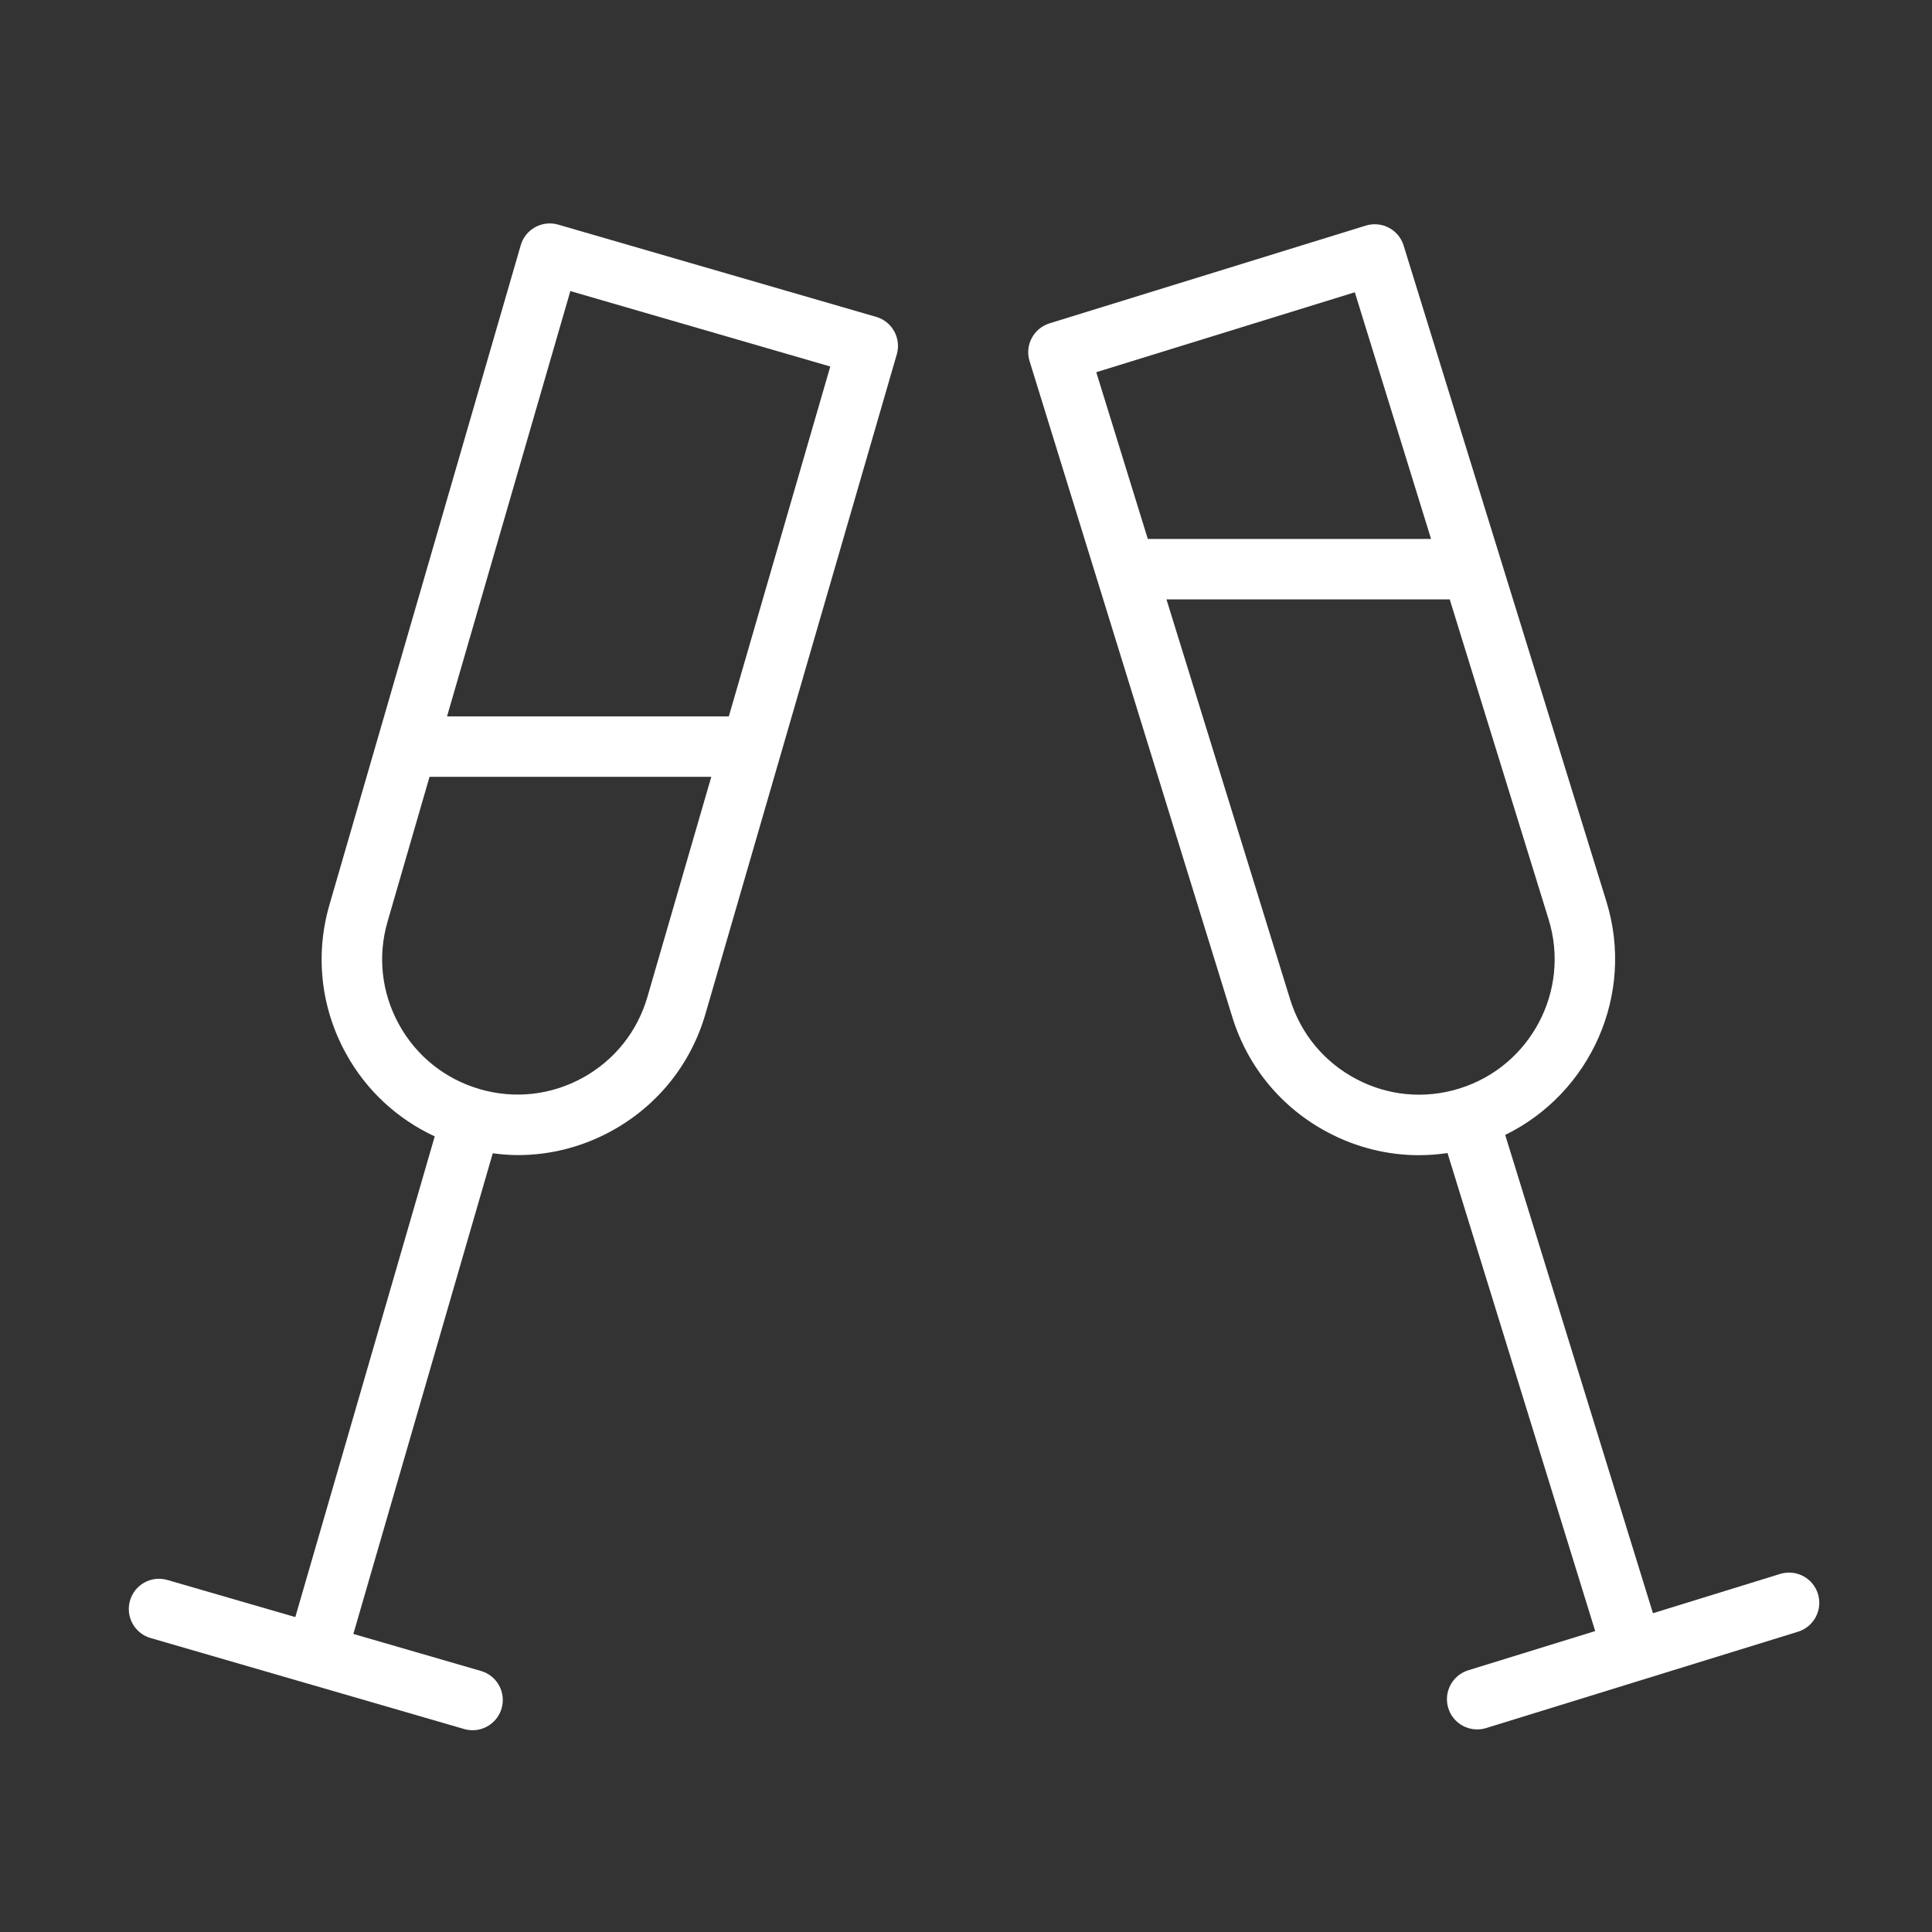 <svg width="80" height="80" viewBox="0 0 80 80" fill="none" xmlns="http://www.w3.org/2000/svg">
<rect x="0" y="0" width="80" height="80" fill="#333333" stroke="none"/>
<path d="M36.28 13.121L23.113 9.301C22.794 9.208 22.452 9.247 22.161 9.406C21.87 9.566 21.654 9.835 21.563 10.154L13.643 37.462C13.039 39.538 13.282 41.727 14.326 43.625C15.167 45.153 16.451 46.335 18.001 47.055L12.228 66.96L6.933 65.424C6.268 65.23 5.576 65.613 5.383 66.277C5.19 66.94 5.572 67.635 6.236 67.827L12.72 69.709C12.723 69.71 12.726 69.711 12.729 69.712C12.731 69.713 12.733 69.712 12.736 69.713L19.219 71.595C19.336 71.629 19.453 71.645 19.568 71.645C20.111 71.645 20.611 71.289 20.77 70.742C20.963 70.078 20.581 69.383 19.917 69.192L14.632 67.658L20.404 47.755C20.75 47.801 21.097 47.83 21.442 47.83C22.79 47.83 24.124 47.49 25.338 46.822C27.235 45.777 28.611 44.057 29.213 41.978V41.978L37.134 14.673C37.326 14.008 36.944 13.313 36.28 13.121ZM26.808 41.28C26.808 41.28 26.808 41.281 26.808 41.28C26.392 42.718 25.441 43.905 24.13 44.628C22.821 45.348 21.311 45.517 19.874 45.101C19.873 45.101 19.872 45.1 19.871 45.1C19.87 45.1 19.869 45.1 19.868 45.099C18.431 44.683 17.242 43.731 16.52 42.418C15.798 41.107 15.631 39.595 16.048 38.161L17.786 32.167H29.453L26.808 41.28ZM30.179 29.663H18.511L23.617 12.053L34.38 15.176L30.179 29.663Z" fill="white"/>
<path d="M75.277 66C75.073 65.339 74.374 64.971 73.712 65.173L68.445 66.8L62.327 46.995C65.853 45.271 67.71 41.192 66.519 37.334C66.519 37.334 66.519 37.334 66.519 37.334L58.121 10.167C57.919 9.507 57.218 9.138 56.556 9.341L43.458 13.389C43.141 13.488 42.876 13.707 42.721 14.001C42.565 14.294 42.533 14.637 42.633 14.955L51.029 42.119C51.668 44.186 53.074 45.881 54.987 46.892C56.169 47.517 57.459 47.834 58.76 47.834C59.152 47.834 59.546 47.803 59.938 47.745L66.053 67.539L60.797 69.163C60.136 69.368 59.767 70.069 59.97 70.728C60.136 71.267 60.632 71.611 61.167 71.611C61.289 71.611 61.413 71.594 61.536 71.556L74.451 67.566C75.111 67.361 75.481 66.66 75.277 66ZM56.1 12.102L59.257 22.316H47.528L45.394 15.412L56.1 12.102ZM56.156 44.679C54.833 43.98 53.862 42.809 53.421 41.38L48.301 24.819H60.03L64.126 38.073C65.036 41.017 63.378 44.156 60.431 45.073C60.429 45.074 60.426 45.074 60.423 45.075C60.419 45.076 60.417 45.078 60.414 45.078C58.99 45.517 57.476 45.377 56.156 44.679Z" fill="white"/>
</svg>

